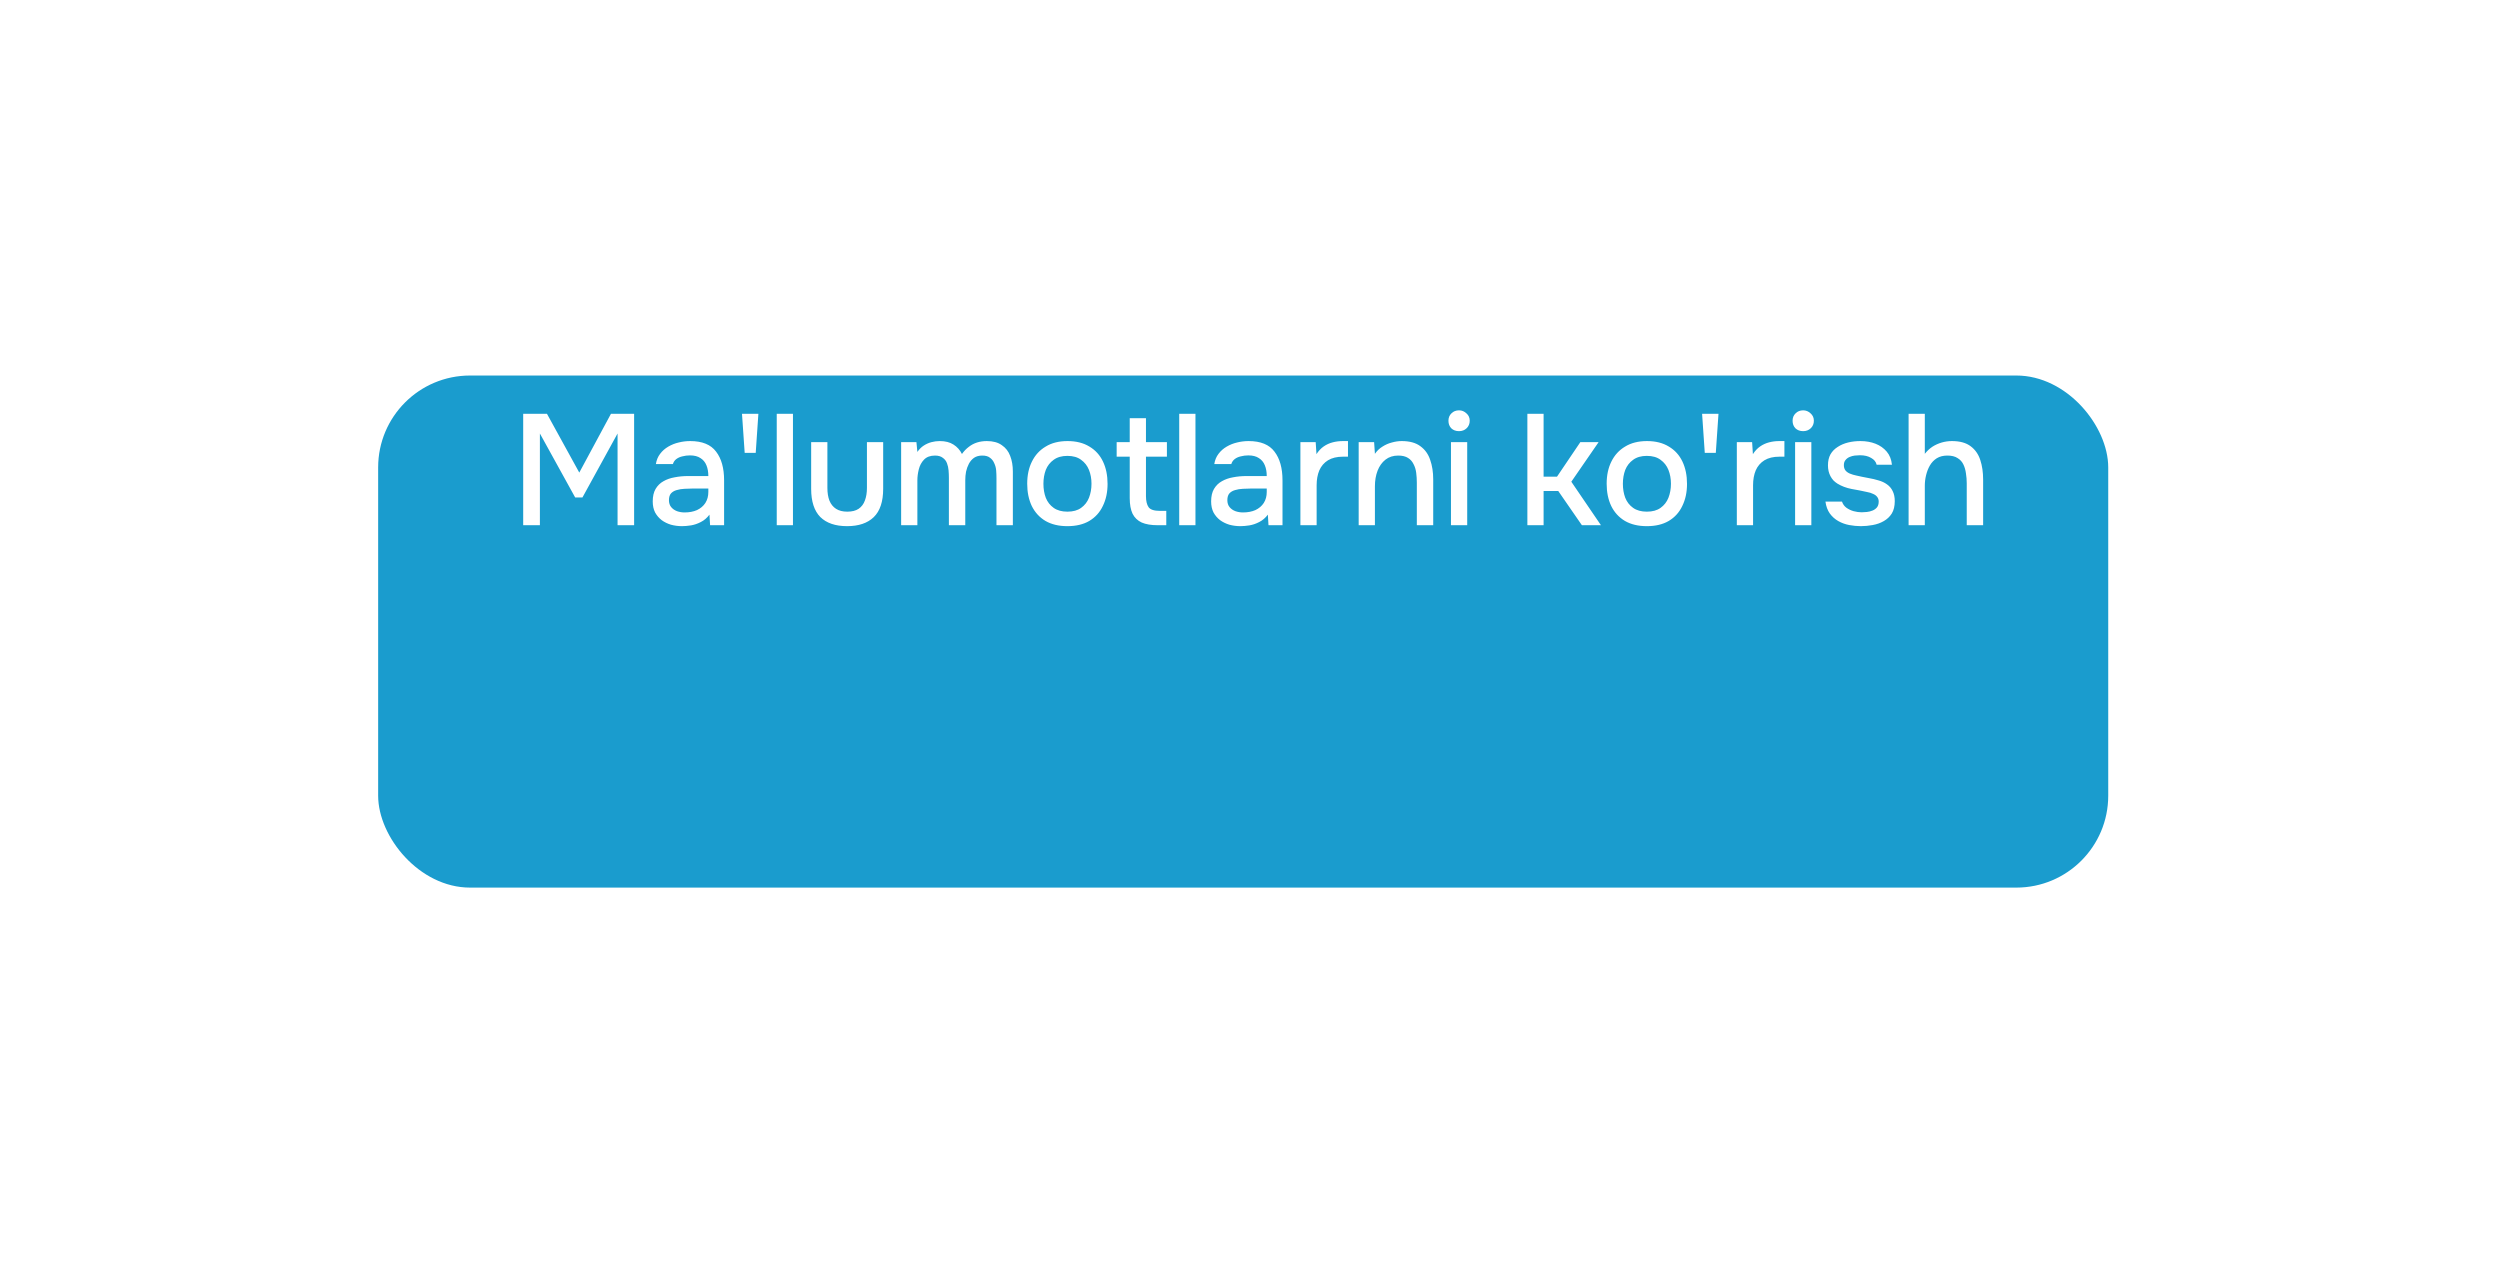 <?xml version="1.0" encoding="UTF-8"?> <svg xmlns="http://www.w3.org/2000/svg" width="119" height="61" viewBox="0 0 119 61" fill="none"><g filter="url(#filter0_d_1055_1637)"><rect x="18" y="11" width="82.352" height="24.375" rx="4.375" fill="#1A9CCE"></rect></g><path d="M24.904 25V19.698H26.036L27.574 22.495L29.081 19.698H30.184V25H29.396V20.635L27.724 23.68H27.379L25.699 20.635V25H24.904ZM32.465 25.045C32.285 25.045 32.11 25.023 31.94 24.977C31.775 24.927 31.627 24.855 31.497 24.76C31.367 24.66 31.262 24.538 31.182 24.392C31.107 24.242 31.07 24.067 31.07 23.867C31.07 23.628 31.115 23.43 31.205 23.275C31.3 23.115 31.425 22.992 31.58 22.907C31.735 22.817 31.912 22.755 32.112 22.72C32.317 22.68 32.53 22.66 32.75 22.66H33.717C33.717 22.465 33.687 22.295 33.627 22.15C33.567 22 33.472 21.885 33.342 21.805C33.217 21.72 33.05 21.677 32.84 21.677C32.715 21.677 32.595 21.692 32.48 21.723C32.37 21.747 32.275 21.79 32.195 21.85C32.115 21.91 32.06 21.99 32.03 22.09H31.22C31.25 21.9 31.317 21.738 31.422 21.602C31.527 21.462 31.657 21.348 31.812 21.258C31.967 21.168 32.132 21.102 32.307 21.062C32.487 21.017 32.67 20.995 32.855 20.995C33.425 20.995 33.835 21.163 34.085 21.497C34.34 21.828 34.467 22.282 34.467 22.863V25H33.8L33.77 24.497C33.655 24.652 33.517 24.77 33.357 24.85C33.202 24.93 33.047 24.983 32.892 25.008C32.737 25.032 32.595 25.045 32.465 25.045ZM32.585 24.392C32.81 24.392 33.007 24.355 33.177 24.28C33.347 24.2 33.48 24.087 33.575 23.942C33.67 23.793 33.717 23.617 33.717 23.418V23.253H33.012C32.867 23.253 32.725 23.258 32.585 23.267C32.45 23.273 32.325 23.293 32.21 23.328C32.1 23.358 32.01 23.41 31.94 23.485C31.875 23.56 31.842 23.668 31.842 23.808C31.842 23.942 31.877 24.052 31.947 24.137C32.017 24.223 32.11 24.288 32.225 24.332C32.34 24.372 32.46 24.392 32.585 24.392ZM35.447 21.558L35.319 19.698H36.099L35.972 21.558H35.447ZM36.973 25V19.698H37.745V25H36.973ZM40.321 25.045C39.766 25.045 39.341 24.9 39.046 24.61C38.756 24.315 38.611 23.867 38.611 23.267V21.047H39.384V23.223C39.384 23.457 39.416 23.66 39.481 23.83C39.551 24 39.656 24.13 39.796 24.22C39.936 24.31 40.114 24.355 40.329 24.355C40.554 24.355 40.734 24.31 40.869 24.22C41.009 24.125 41.109 23.992 41.169 23.823C41.234 23.652 41.266 23.453 41.266 23.223V21.047H42.039V23.267C42.039 23.878 41.889 24.328 41.589 24.617C41.294 24.902 40.871 25.045 40.321 25.045ZM42.894 25V21.047H43.622L43.667 21.512C43.757 21.383 43.857 21.282 43.967 21.212C44.082 21.137 44.204 21.082 44.334 21.047C44.464 21.012 44.597 20.995 44.732 20.995C44.997 20.995 45.214 21.05 45.384 21.16C45.559 21.27 45.694 21.42 45.789 21.61C45.884 21.475 45.992 21.363 46.112 21.273C46.232 21.177 46.364 21.108 46.509 21.062C46.654 21.017 46.809 20.995 46.974 20.995C47.269 20.995 47.507 21.06 47.687 21.19C47.872 21.315 48.004 21.485 48.084 21.7C48.169 21.915 48.212 22.163 48.212 22.442V25H47.432V22.75C47.432 22.63 47.427 22.51 47.417 22.39C47.407 22.27 47.377 22.157 47.327 22.052C47.282 21.942 47.214 21.855 47.124 21.79C47.039 21.72 46.917 21.685 46.757 21.685C46.602 21.685 46.472 21.72 46.367 21.79C46.267 21.86 46.184 21.955 46.119 22.075C46.059 22.19 46.014 22.315 45.984 22.45C45.959 22.585 45.947 22.72 45.947 22.855V25H45.167V22.742C45.167 22.628 45.162 22.51 45.152 22.39C45.142 22.27 45.117 22.157 45.077 22.052C45.037 21.942 44.969 21.855 44.874 21.79C44.784 21.72 44.662 21.685 44.507 21.685C44.282 21.685 44.107 21.75 43.982 21.88C43.862 22.005 43.779 22.16 43.734 22.345C43.689 22.525 43.667 22.698 43.667 22.863V25H42.894ZM50.807 25.045C50.398 25.045 50.05 24.962 49.765 24.797C49.48 24.628 49.263 24.39 49.112 24.085C48.968 23.78 48.895 23.427 48.895 23.027C48.895 22.622 48.97 22.27 49.12 21.97C49.27 21.665 49.487 21.427 49.773 21.258C50.057 21.082 50.405 20.995 50.815 20.995C51.225 20.995 51.572 21.082 51.858 21.258C52.142 21.427 52.358 21.665 52.502 21.97C52.648 22.275 52.72 22.63 52.72 23.035C52.72 23.43 52.645 23.78 52.495 24.085C52.35 24.39 52.135 24.628 51.85 24.797C51.57 24.962 51.222 25.045 50.807 25.045ZM50.807 24.355C51.078 24.355 51.295 24.295 51.46 24.175C51.63 24.055 51.755 23.895 51.835 23.695C51.915 23.49 51.955 23.267 51.955 23.027C51.955 22.788 51.915 22.567 51.835 22.367C51.755 22.168 51.63 22.008 51.46 21.887C51.295 21.762 51.078 21.7 50.807 21.7C50.542 21.7 50.325 21.762 50.155 21.887C49.985 22.008 49.86 22.168 49.78 22.367C49.705 22.567 49.667 22.788 49.667 23.027C49.667 23.273 49.705 23.495 49.78 23.695C49.86 23.895 49.985 24.055 50.155 24.175C50.325 24.295 50.542 24.355 50.807 24.355ZM55.103 25C54.793 25 54.54 24.957 54.345 24.872C54.15 24.782 54.005 24.642 53.91 24.453C53.82 24.262 53.775 24.015 53.775 23.71V21.738H53.153V21.047H53.775V19.907H54.548V21.047H55.545V21.738H54.548V23.613C54.548 23.848 54.59 24.025 54.675 24.145C54.76 24.26 54.938 24.317 55.208 24.317H55.515V25H55.103ZM56.131 25V19.698H56.904V25H56.131ZM59.045 25.045C58.865 25.045 58.69 25.023 58.52 24.977C58.355 24.927 58.207 24.855 58.077 24.76C57.947 24.66 57.842 24.538 57.762 24.392C57.687 24.242 57.65 24.067 57.65 23.867C57.65 23.628 57.695 23.43 57.785 23.275C57.88 23.115 58.005 22.992 58.16 22.907C58.315 22.817 58.492 22.755 58.692 22.72C58.897 22.68 59.11 22.66 59.33 22.66H60.297C60.297 22.465 60.267 22.295 60.207 22.15C60.147 22 60.052 21.885 59.922 21.805C59.797 21.72 59.63 21.677 59.42 21.677C59.295 21.677 59.175 21.692 59.06 21.723C58.95 21.747 58.855 21.79 58.775 21.85C58.695 21.91 58.64 21.99 58.61 22.09H57.8C57.83 21.9 57.897 21.738 58.002 21.602C58.107 21.462 58.237 21.348 58.392 21.258C58.547 21.168 58.712 21.102 58.887 21.062C59.067 21.017 59.25 20.995 59.435 20.995C60.005 20.995 60.415 21.163 60.665 21.497C60.92 21.828 61.047 22.282 61.047 22.863V25H60.38L60.35 24.497C60.235 24.652 60.097 24.77 59.937 24.85C59.782 24.93 59.627 24.983 59.472 25.008C59.317 25.032 59.175 25.045 59.045 25.045ZM59.165 24.392C59.39 24.392 59.587 24.355 59.757 24.28C59.927 24.2 60.06 24.087 60.155 23.942C60.25 23.793 60.297 23.617 60.297 23.418V23.253H59.592C59.447 23.253 59.305 23.258 59.165 23.267C59.03 23.273 58.905 23.293 58.79 23.328C58.68 23.358 58.59 23.41 58.52 23.485C58.455 23.56 58.422 23.668 58.422 23.808C58.422 23.942 58.457 24.052 58.527 24.137C58.597 24.223 58.69 24.288 58.805 24.332C58.92 24.372 59.04 24.392 59.165 24.392ZM61.899 25V21.047H62.627L62.664 21.617C62.764 21.462 62.879 21.34 63.009 21.25C63.139 21.16 63.282 21.095 63.437 21.055C63.592 21.015 63.754 20.995 63.924 20.995C63.969 20.995 64.012 20.995 64.052 20.995C64.092 20.995 64.129 20.995 64.164 20.995V21.738H63.924C63.639 21.738 63.402 21.795 63.212 21.91C63.027 22.025 62.889 22.185 62.799 22.39C62.714 22.595 62.672 22.83 62.672 23.095V25H61.899ZM64.673 25V21.047H65.408L65.446 21.602C65.546 21.457 65.666 21.343 65.806 21.258C65.946 21.168 66.096 21.102 66.256 21.062C66.416 21.017 66.571 20.995 66.721 20.995C67.101 20.995 67.398 21.078 67.613 21.242C67.833 21.402 67.988 21.62 68.078 21.895C68.173 22.165 68.221 22.473 68.221 22.817V25H67.441V22.975C67.441 22.815 67.431 22.657 67.411 22.503C67.391 22.348 67.348 22.21 67.283 22.09C67.223 21.965 67.136 21.867 67.021 21.797C66.906 21.723 66.751 21.685 66.556 21.685C66.316 21.685 66.113 21.75 65.948 21.88C65.783 22.01 65.658 22.185 65.573 22.405C65.488 22.625 65.446 22.872 65.446 23.148V25H64.673ZM69.066 25V21.047H69.839V25H69.066ZM69.449 20.523C69.299 20.523 69.176 20.477 69.081 20.387C68.991 20.293 68.946 20.172 68.946 20.027C68.946 19.883 68.994 19.765 69.089 19.675C69.184 19.58 69.304 19.532 69.449 19.532C69.584 19.532 69.701 19.58 69.801 19.675C69.906 19.765 69.959 19.883 69.959 20.027C69.959 20.172 69.909 20.293 69.809 20.387C69.714 20.477 69.594 20.523 69.449 20.523ZM72.703 25V19.698H73.475V22.69H74.113L75.223 21.047H76.093L74.795 22.93L76.205 25H75.298L74.173 23.372H73.475V25H72.703ZM78.389 25.045C77.979 25.045 77.632 24.962 77.347 24.797C77.062 24.628 76.844 24.39 76.694 24.085C76.549 23.78 76.477 23.427 76.477 23.027C76.477 22.622 76.552 22.27 76.702 21.97C76.852 21.665 77.069 21.427 77.354 21.258C77.639 21.082 77.987 20.995 78.397 20.995C78.807 20.995 79.154 21.082 79.439 21.258C79.724 21.427 79.939 21.665 80.084 21.97C80.229 22.275 80.302 22.63 80.302 23.035C80.302 23.43 80.227 23.78 80.077 24.085C79.932 24.39 79.717 24.628 79.432 24.797C79.152 24.962 78.804 25.045 78.389 25.045ZM78.389 24.355C78.659 24.355 78.877 24.295 79.042 24.175C79.212 24.055 79.337 23.895 79.417 23.695C79.497 23.49 79.537 23.267 79.537 23.027C79.537 22.788 79.497 22.567 79.417 22.367C79.337 22.168 79.212 22.008 79.042 21.887C78.877 21.762 78.659 21.7 78.389 21.7C78.124 21.7 77.907 21.762 77.737 21.887C77.567 22.008 77.442 22.168 77.362 22.367C77.287 22.567 77.249 22.788 77.249 23.027C77.249 23.273 77.287 23.495 77.362 23.695C77.442 23.895 77.567 24.055 77.737 24.175C77.907 24.295 78.124 24.355 78.389 24.355ZM81.147 21.558L81.02 19.698H81.8L81.672 21.558H81.147ZM82.673 25V21.047H83.401L83.438 21.617C83.538 21.462 83.653 21.34 83.783 21.25C83.913 21.16 84.056 21.095 84.211 21.055C84.366 21.015 84.528 20.995 84.698 20.995C84.743 20.995 84.786 20.995 84.826 20.995C84.866 20.995 84.903 20.995 84.938 20.995V21.738H84.698C84.413 21.738 84.176 21.795 83.986 21.91C83.801 22.025 83.663 22.185 83.573 22.39C83.488 22.595 83.446 22.83 83.446 23.095V25H82.673ZM85.447 25V21.047H86.22V25H85.447ZM85.83 20.523C85.68 20.523 85.557 20.477 85.462 20.387C85.372 20.293 85.327 20.172 85.327 20.027C85.327 19.883 85.375 19.765 85.47 19.675C85.565 19.58 85.685 19.532 85.83 19.532C85.965 19.532 86.082 19.58 86.182 19.675C86.287 19.765 86.34 19.883 86.34 20.027C86.34 20.172 86.29 20.293 86.19 20.387C86.095 20.477 85.975 20.523 85.83 20.523ZM88.578 25.045C88.393 25.045 88.208 25.027 88.023 24.992C87.838 24.957 87.666 24.895 87.506 24.805C87.346 24.715 87.211 24.595 87.101 24.445C86.991 24.29 86.921 24.1 86.891 23.875H87.678C87.718 23.995 87.788 24.093 87.888 24.168C87.993 24.242 88.108 24.297 88.233 24.332C88.363 24.367 88.491 24.385 88.616 24.385C88.691 24.385 88.773 24.38 88.863 24.37C88.958 24.36 89.048 24.337 89.133 24.302C89.218 24.267 89.288 24.218 89.343 24.152C89.398 24.082 89.426 23.99 89.426 23.875C89.426 23.785 89.401 23.71 89.351 23.65C89.306 23.59 89.241 23.543 89.156 23.508C89.076 23.468 88.978 23.438 88.863 23.418C88.638 23.367 88.396 23.32 88.136 23.275C87.881 23.225 87.656 23.14 87.461 23.02C87.391 22.975 87.328 22.925 87.273 22.87C87.218 22.81 87.171 22.742 87.131 22.668C87.091 22.593 87.061 22.512 87.041 22.427C87.021 22.343 87.011 22.25 87.011 22.15C87.011 21.945 87.051 21.77 87.131 21.625C87.216 21.48 87.331 21.363 87.476 21.273C87.621 21.177 87.786 21.108 87.971 21.062C88.156 21.017 88.351 20.995 88.556 20.995C88.821 20.995 89.061 21.038 89.276 21.122C89.491 21.207 89.668 21.332 89.808 21.497C89.948 21.663 90.031 21.87 90.056 22.12H89.328C89.298 21.985 89.211 21.878 89.066 21.797C88.926 21.712 88.748 21.67 88.533 21.67C88.458 21.67 88.376 21.675 88.286 21.685C88.201 21.695 88.118 21.718 88.038 21.753C87.958 21.788 87.893 21.837 87.843 21.902C87.793 21.962 87.768 22.043 87.768 22.142C87.768 22.238 87.791 22.317 87.836 22.383C87.886 22.448 87.956 22.5 88.046 22.54C88.141 22.58 88.248 22.613 88.368 22.637C88.538 22.677 88.721 22.715 88.916 22.75C89.116 22.785 89.278 22.823 89.403 22.863C89.568 22.907 89.708 22.973 89.823 23.058C89.943 23.142 90.033 23.25 90.093 23.38C90.158 23.51 90.191 23.668 90.191 23.852C90.191 24.093 90.143 24.29 90.048 24.445C89.953 24.595 89.826 24.715 89.666 24.805C89.511 24.895 89.336 24.957 89.141 24.992C88.951 25.027 88.763 25.045 88.578 25.045ZM90.849 25V19.698H91.621V21.602C91.727 21.468 91.847 21.355 91.981 21.265C92.121 21.175 92.272 21.108 92.431 21.062C92.591 21.017 92.751 20.995 92.912 20.995C93.291 20.995 93.589 21.078 93.804 21.242C94.019 21.402 94.171 21.62 94.261 21.895C94.352 22.17 94.397 22.48 94.397 22.825V25H93.617V23.005C93.617 22.845 93.604 22.688 93.579 22.532C93.559 22.378 93.519 22.238 93.459 22.113C93.399 21.983 93.306 21.88 93.181 21.805C93.061 21.725 92.899 21.685 92.694 21.685C92.499 21.685 92.332 21.727 92.192 21.812C92.056 21.898 91.947 22.012 91.862 22.157C91.781 22.297 91.722 22.453 91.681 22.622C91.641 22.788 91.621 22.953 91.621 23.117V25H90.849Z" fill="white"></path><defs><filter id="filter0_d_1055_1637" x="0.188" y="0.062" width="117.977" height="60" filterUnits="userSpaceOnUse" color-interpolation-filters="sRGB"><feFlood flood-opacity="0" result="BackgroundImageFix"></feFlood><feColorMatrix in="SourceAlpha" type="matrix" values="0 0 0 0 0 0 0 0 0 0 0 0 0 0 0 0 0 0 127 0" result="hardAlpha"></feColorMatrix><feOffset dy="6.875"></feOffset><feGaussianBlur stdDeviation="8.906"></feGaussianBlur><feComposite in2="hardAlpha" operator="out"></feComposite><feColorMatrix type="matrix" values="0 0 0 0 0.083 0 0 0 0 0.103 0 0 0 0 0.108 0 0 0 0.06 0"></feColorMatrix><feBlend mode="normal" in2="BackgroundImageFix" result="effect1_dropShadow_1055_1637"></feBlend><feBlend mode="normal" in="SourceGraphic" in2="effect1_dropShadow_1055_1637" result="shape"></feBlend></filter></defs></svg> 